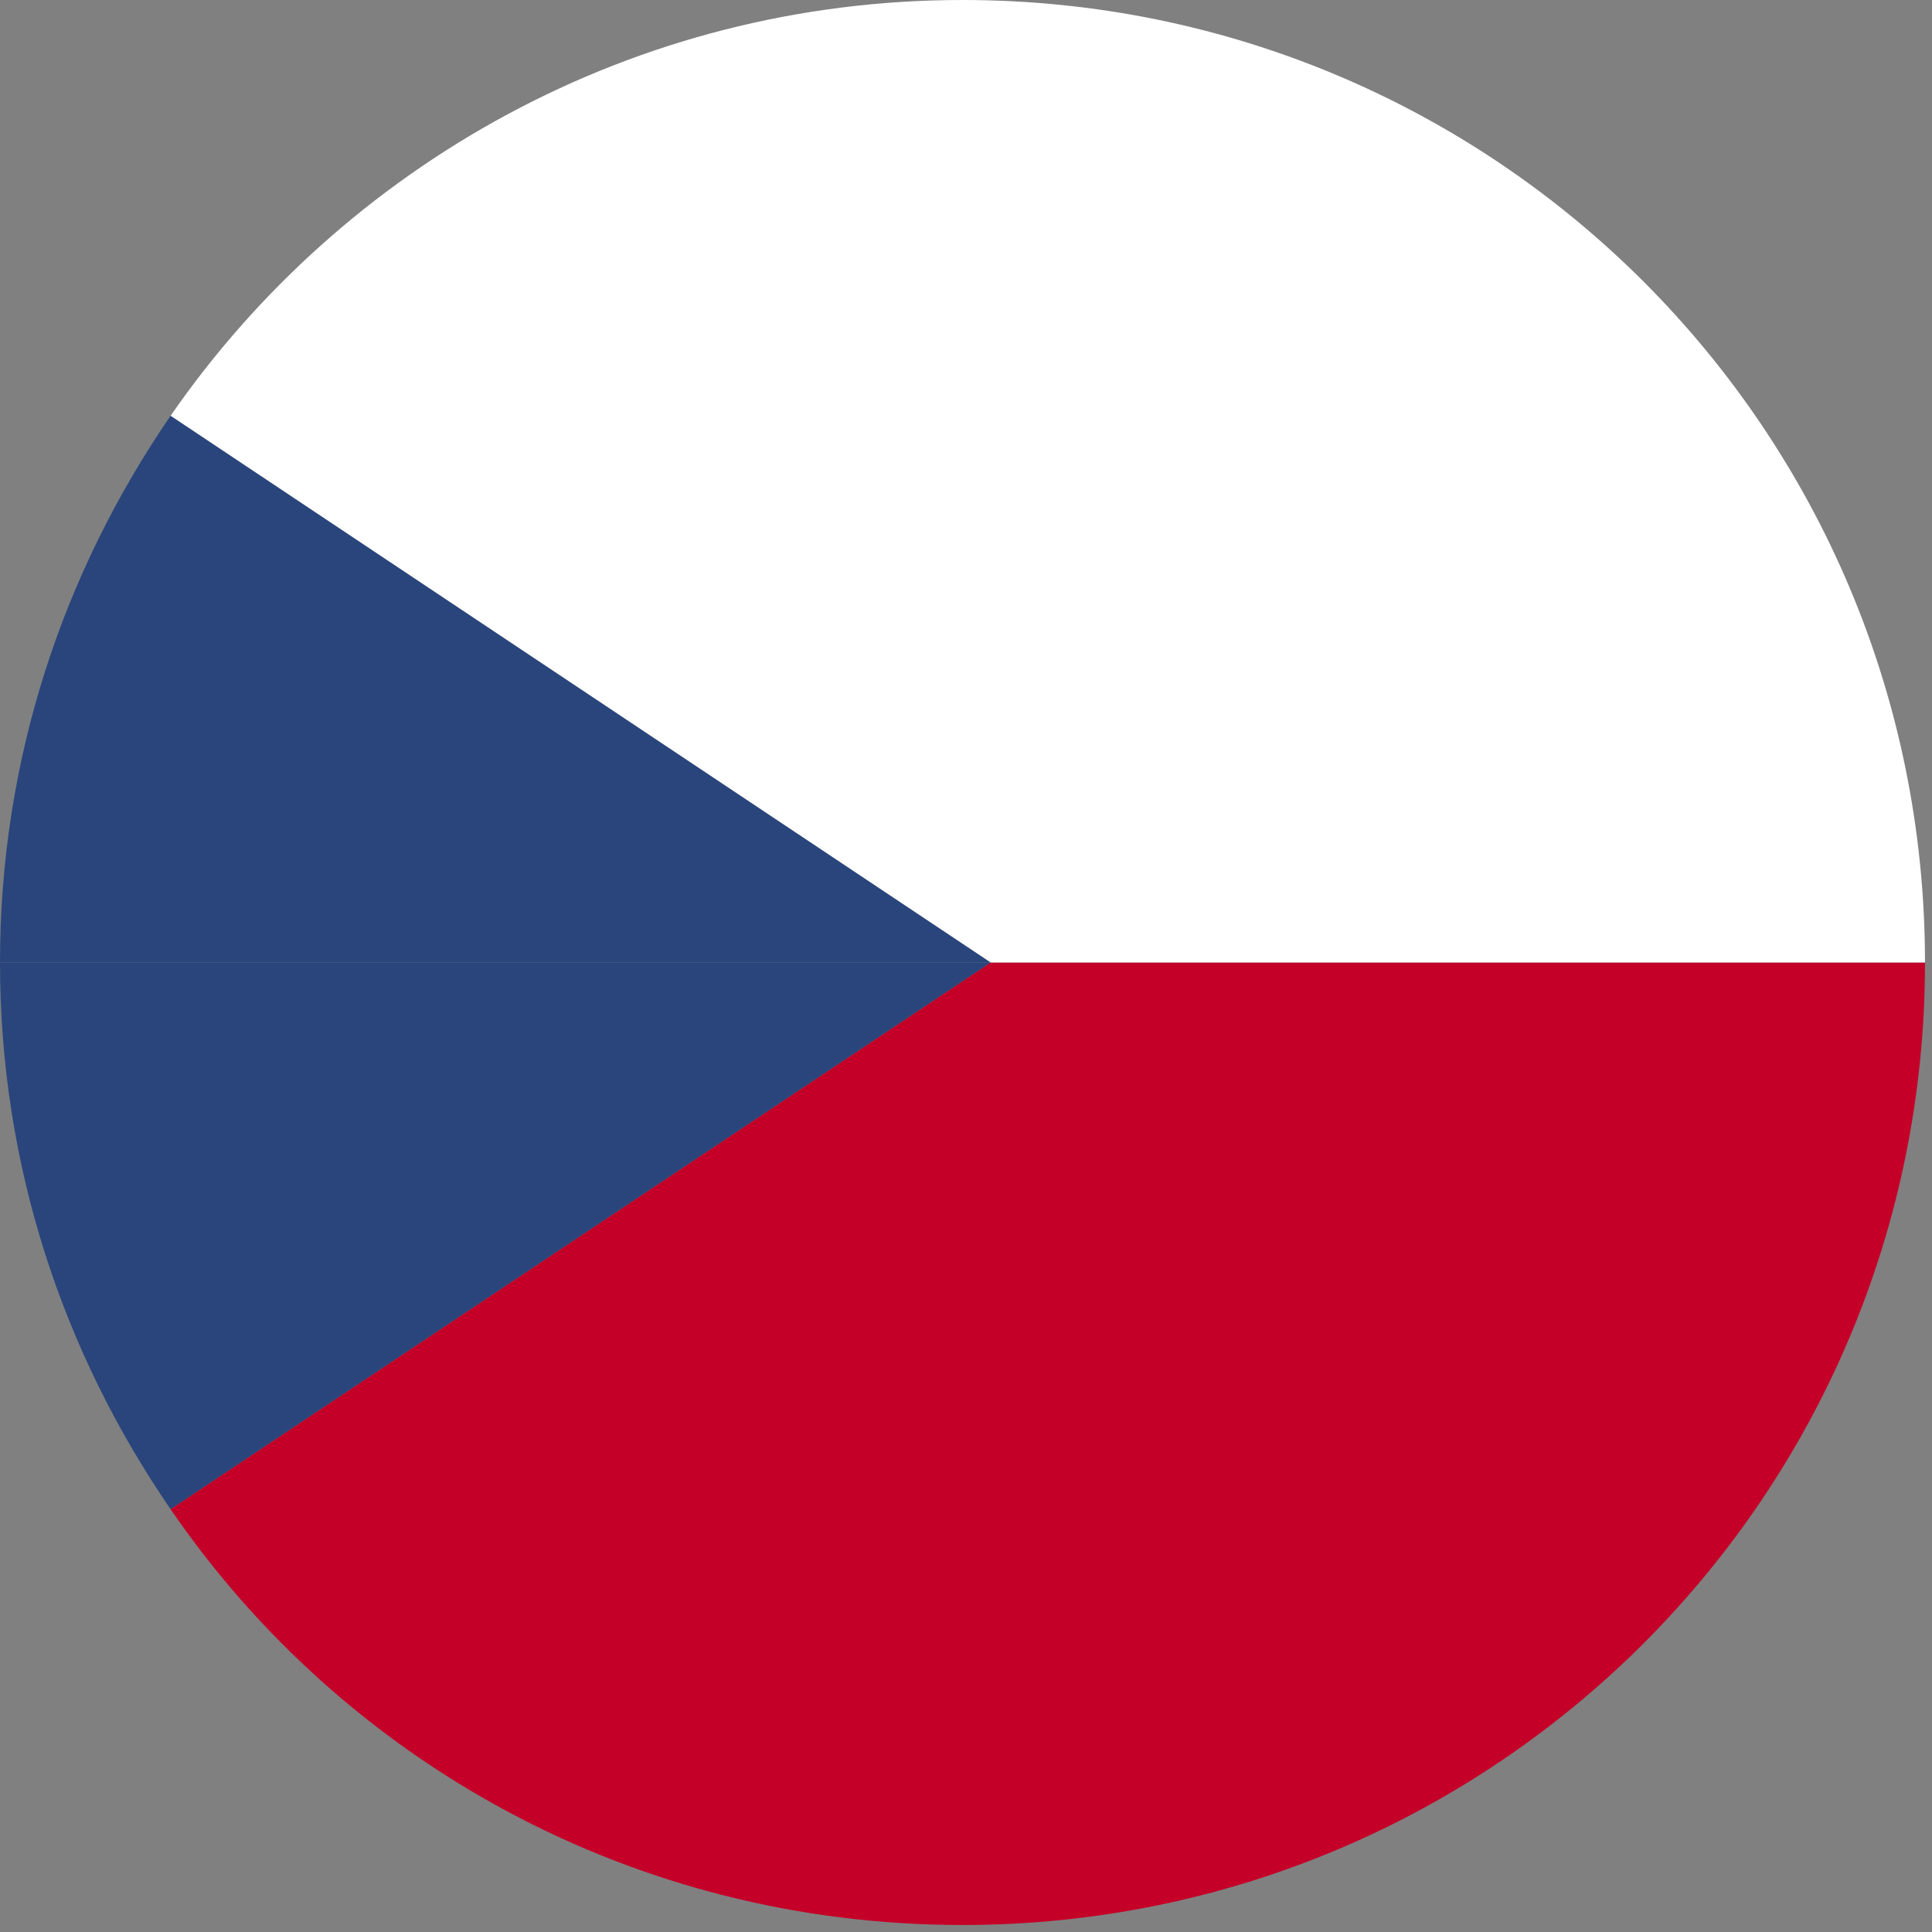 <?xml version="1.0" encoding="utf-8"?>
<!-- Generator: Adobe Illustrator 25.3.1, SVG Export Plug-In . SVG Version: 6.00 Build 0)  -->
<svg version="1.1" id="Layer_1" xmlns="http://www.w3.org/2000/svg" xmlns:xlink="http://www.w3.org/1999/xlink" x="0px" y="0px"
	 viewBox="0 0 82.7 82.7" style="enable-background:new 0 0 82.7 82.7;" xml:space="preserve">
<rect x="0" y="0" width="82.7" height="82.7" fill="#808080" stroke="none"/>
<style type="text/css">
	.st0{fill:#C40028;}
	.st1{fill:#FFFFFF;}
	.st2{fill:#29457C;}
</style>
<g>
	<path class="st0" d="M7.3,64.6c7.4,10.8,19.8,17.8,33.9,17.8C64,82.4,82.4,64,82.4,41.2l0,0h-40L7.3,64.6z"/>
	<path class="st1" d="M82.4,41.2C82.4,18.4,64,0,41.2,0C27.1,0,14.7,7.1,7.3,17.8l35.1,23.4C42.4,41.2,82.4,41.2,82.4,41.2z"/>
	<path class="st2" d="M0,41.2L0,41.2c0,8.7,2.7,16.7,7.3,23.4l35.1-23.4C42.4,41.2,0,41.2,0,41.2z"/>
	<path class="st2" d="M42.4,41.2L7.3,17.8C2.7,24.5,0,32.5,0,41.2H42.4z"/>
</g>
</svg>
